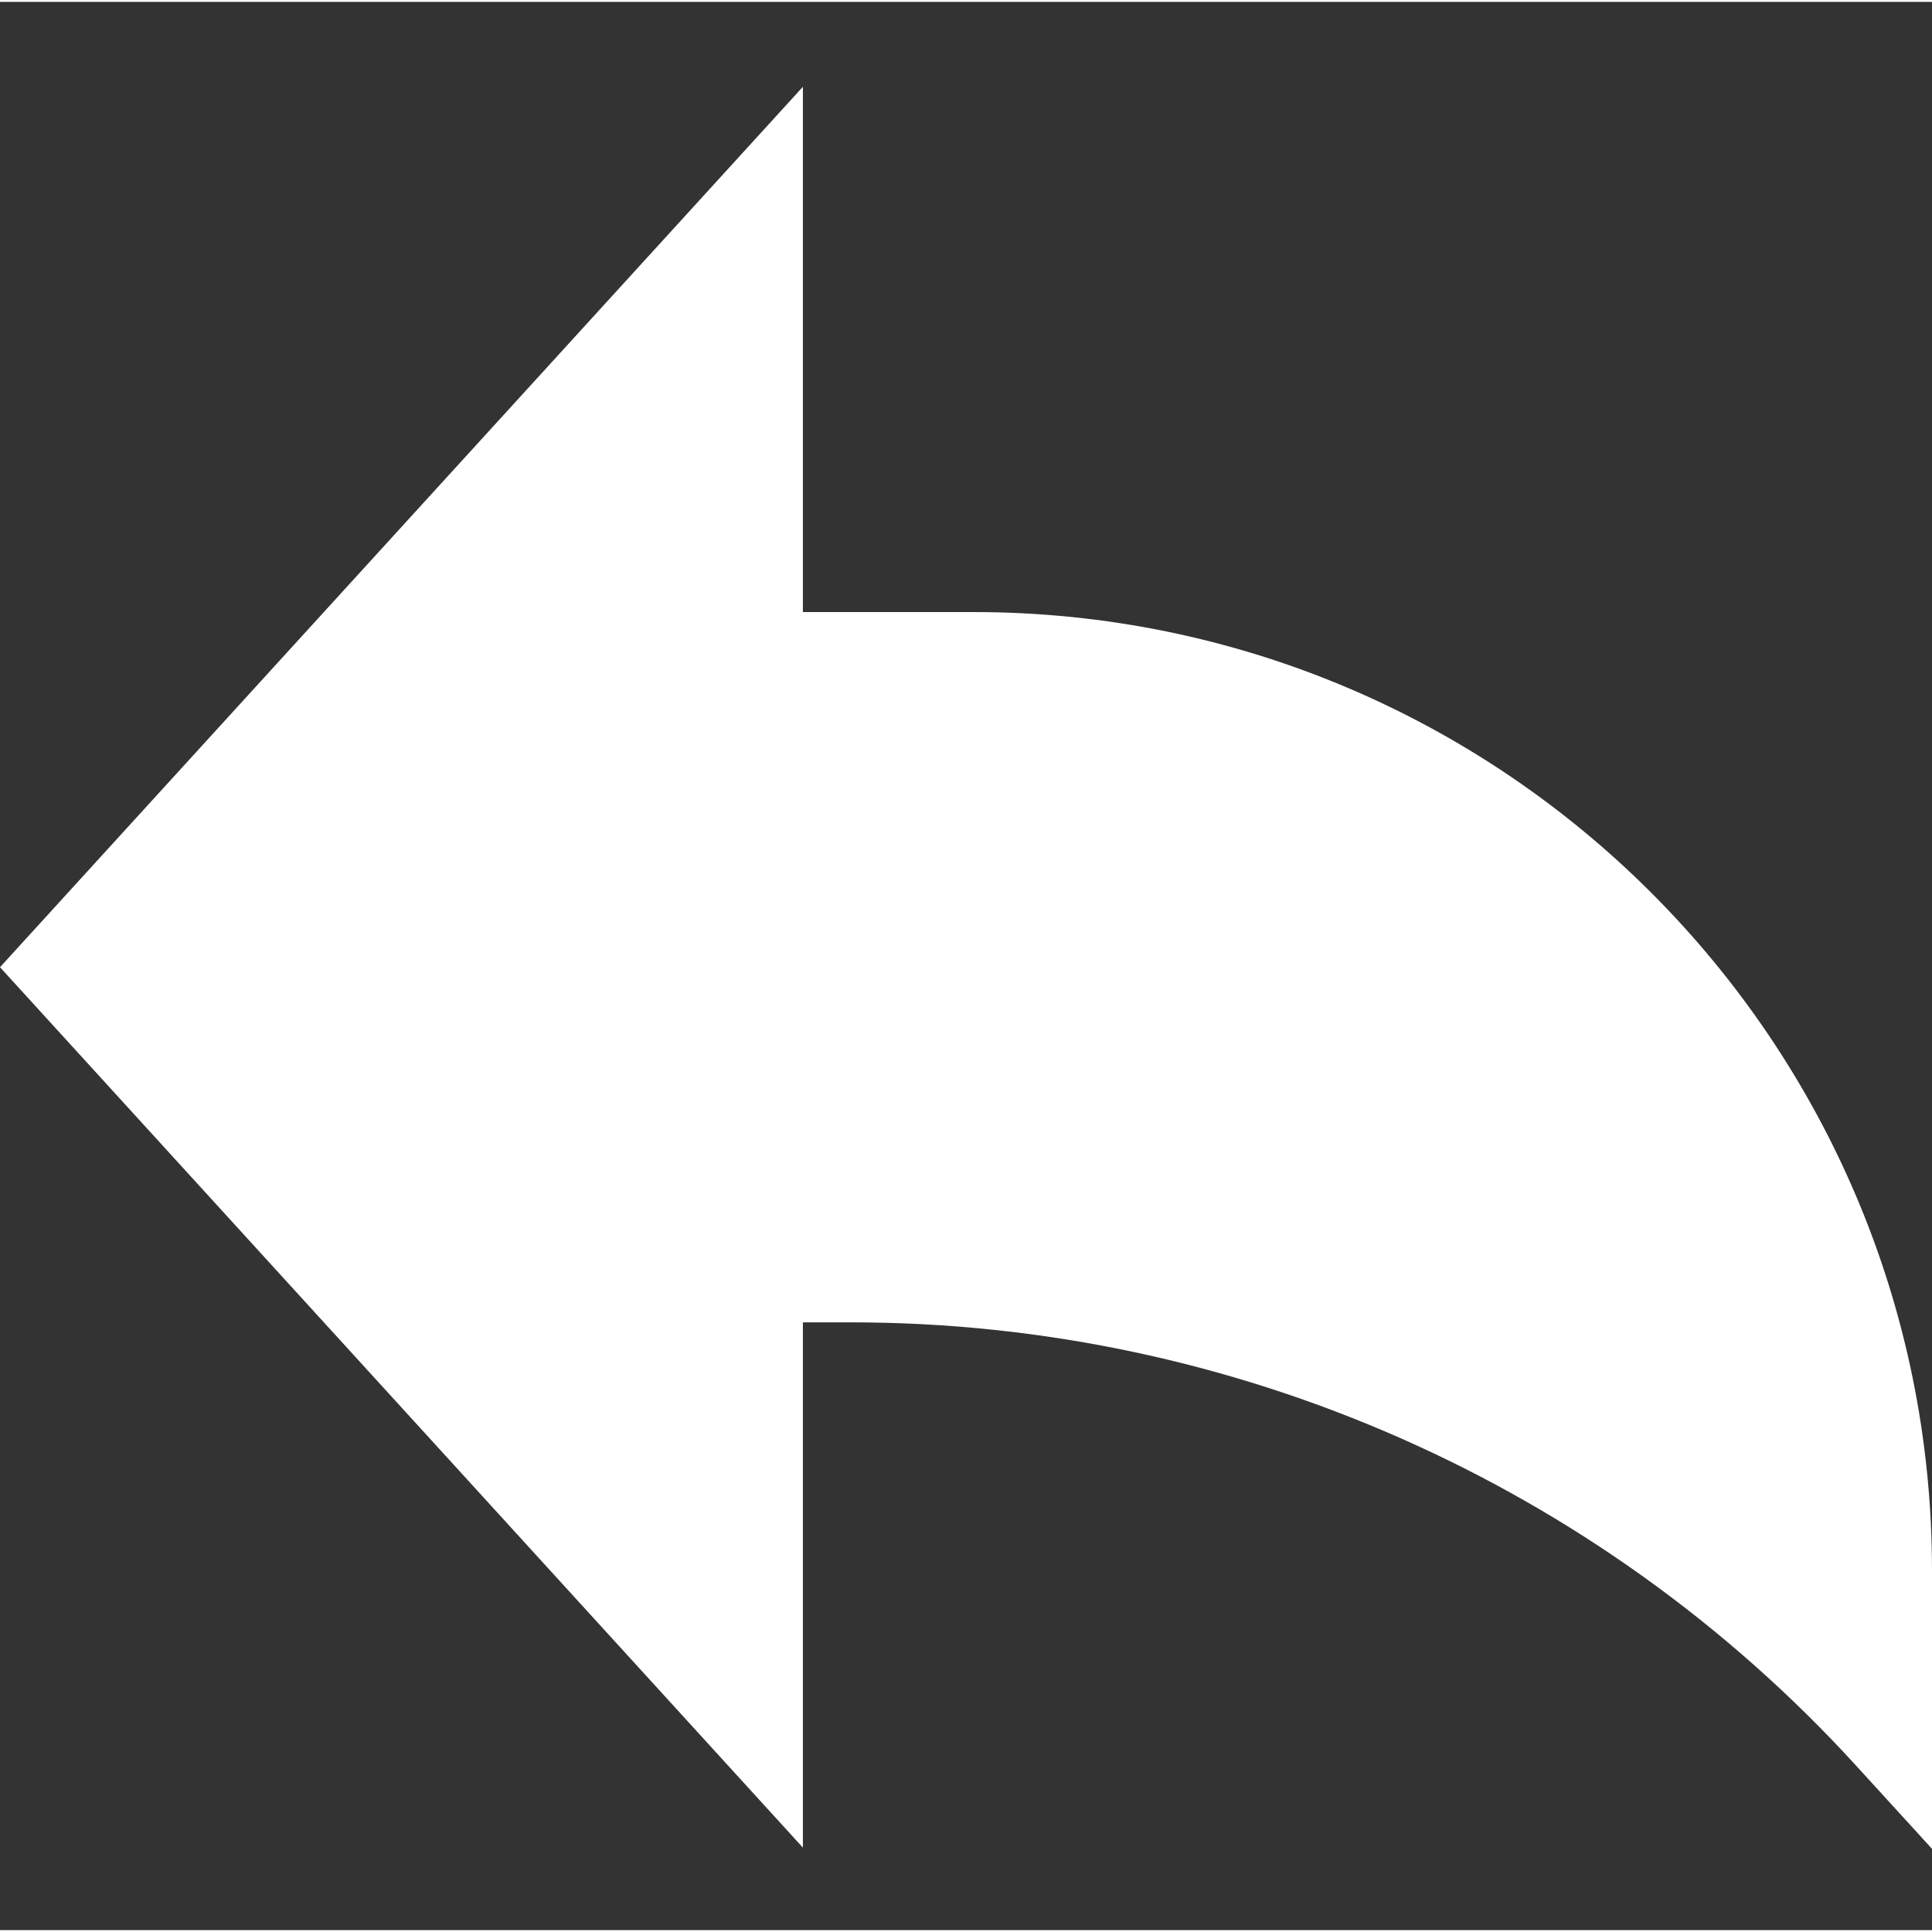 <?xml version="1.0"?>
<svg xmlns="http://www.w3.org/2000/svg" viewBox="0 -22 512 511" width="512px" height="512px"><rect x="0" y="-22" width="512" height="511" fill="#333333" stroke="none"/><g transform="matrix(-1 0 0 1 512 0)"><path d="m512 233.82-212.777-233.32v139.203h-45.238c-140.273 0-253.984 113.711-253.984 253.984v73.77l20.094-22.02c68.316-74.852 164.98-117.5 266.324-117.5h12.805v139.203zm0 0" data-original="#000000" class="active-path" data-old_color="#000000" fill="#FFFFFF"/></g> </svg>
